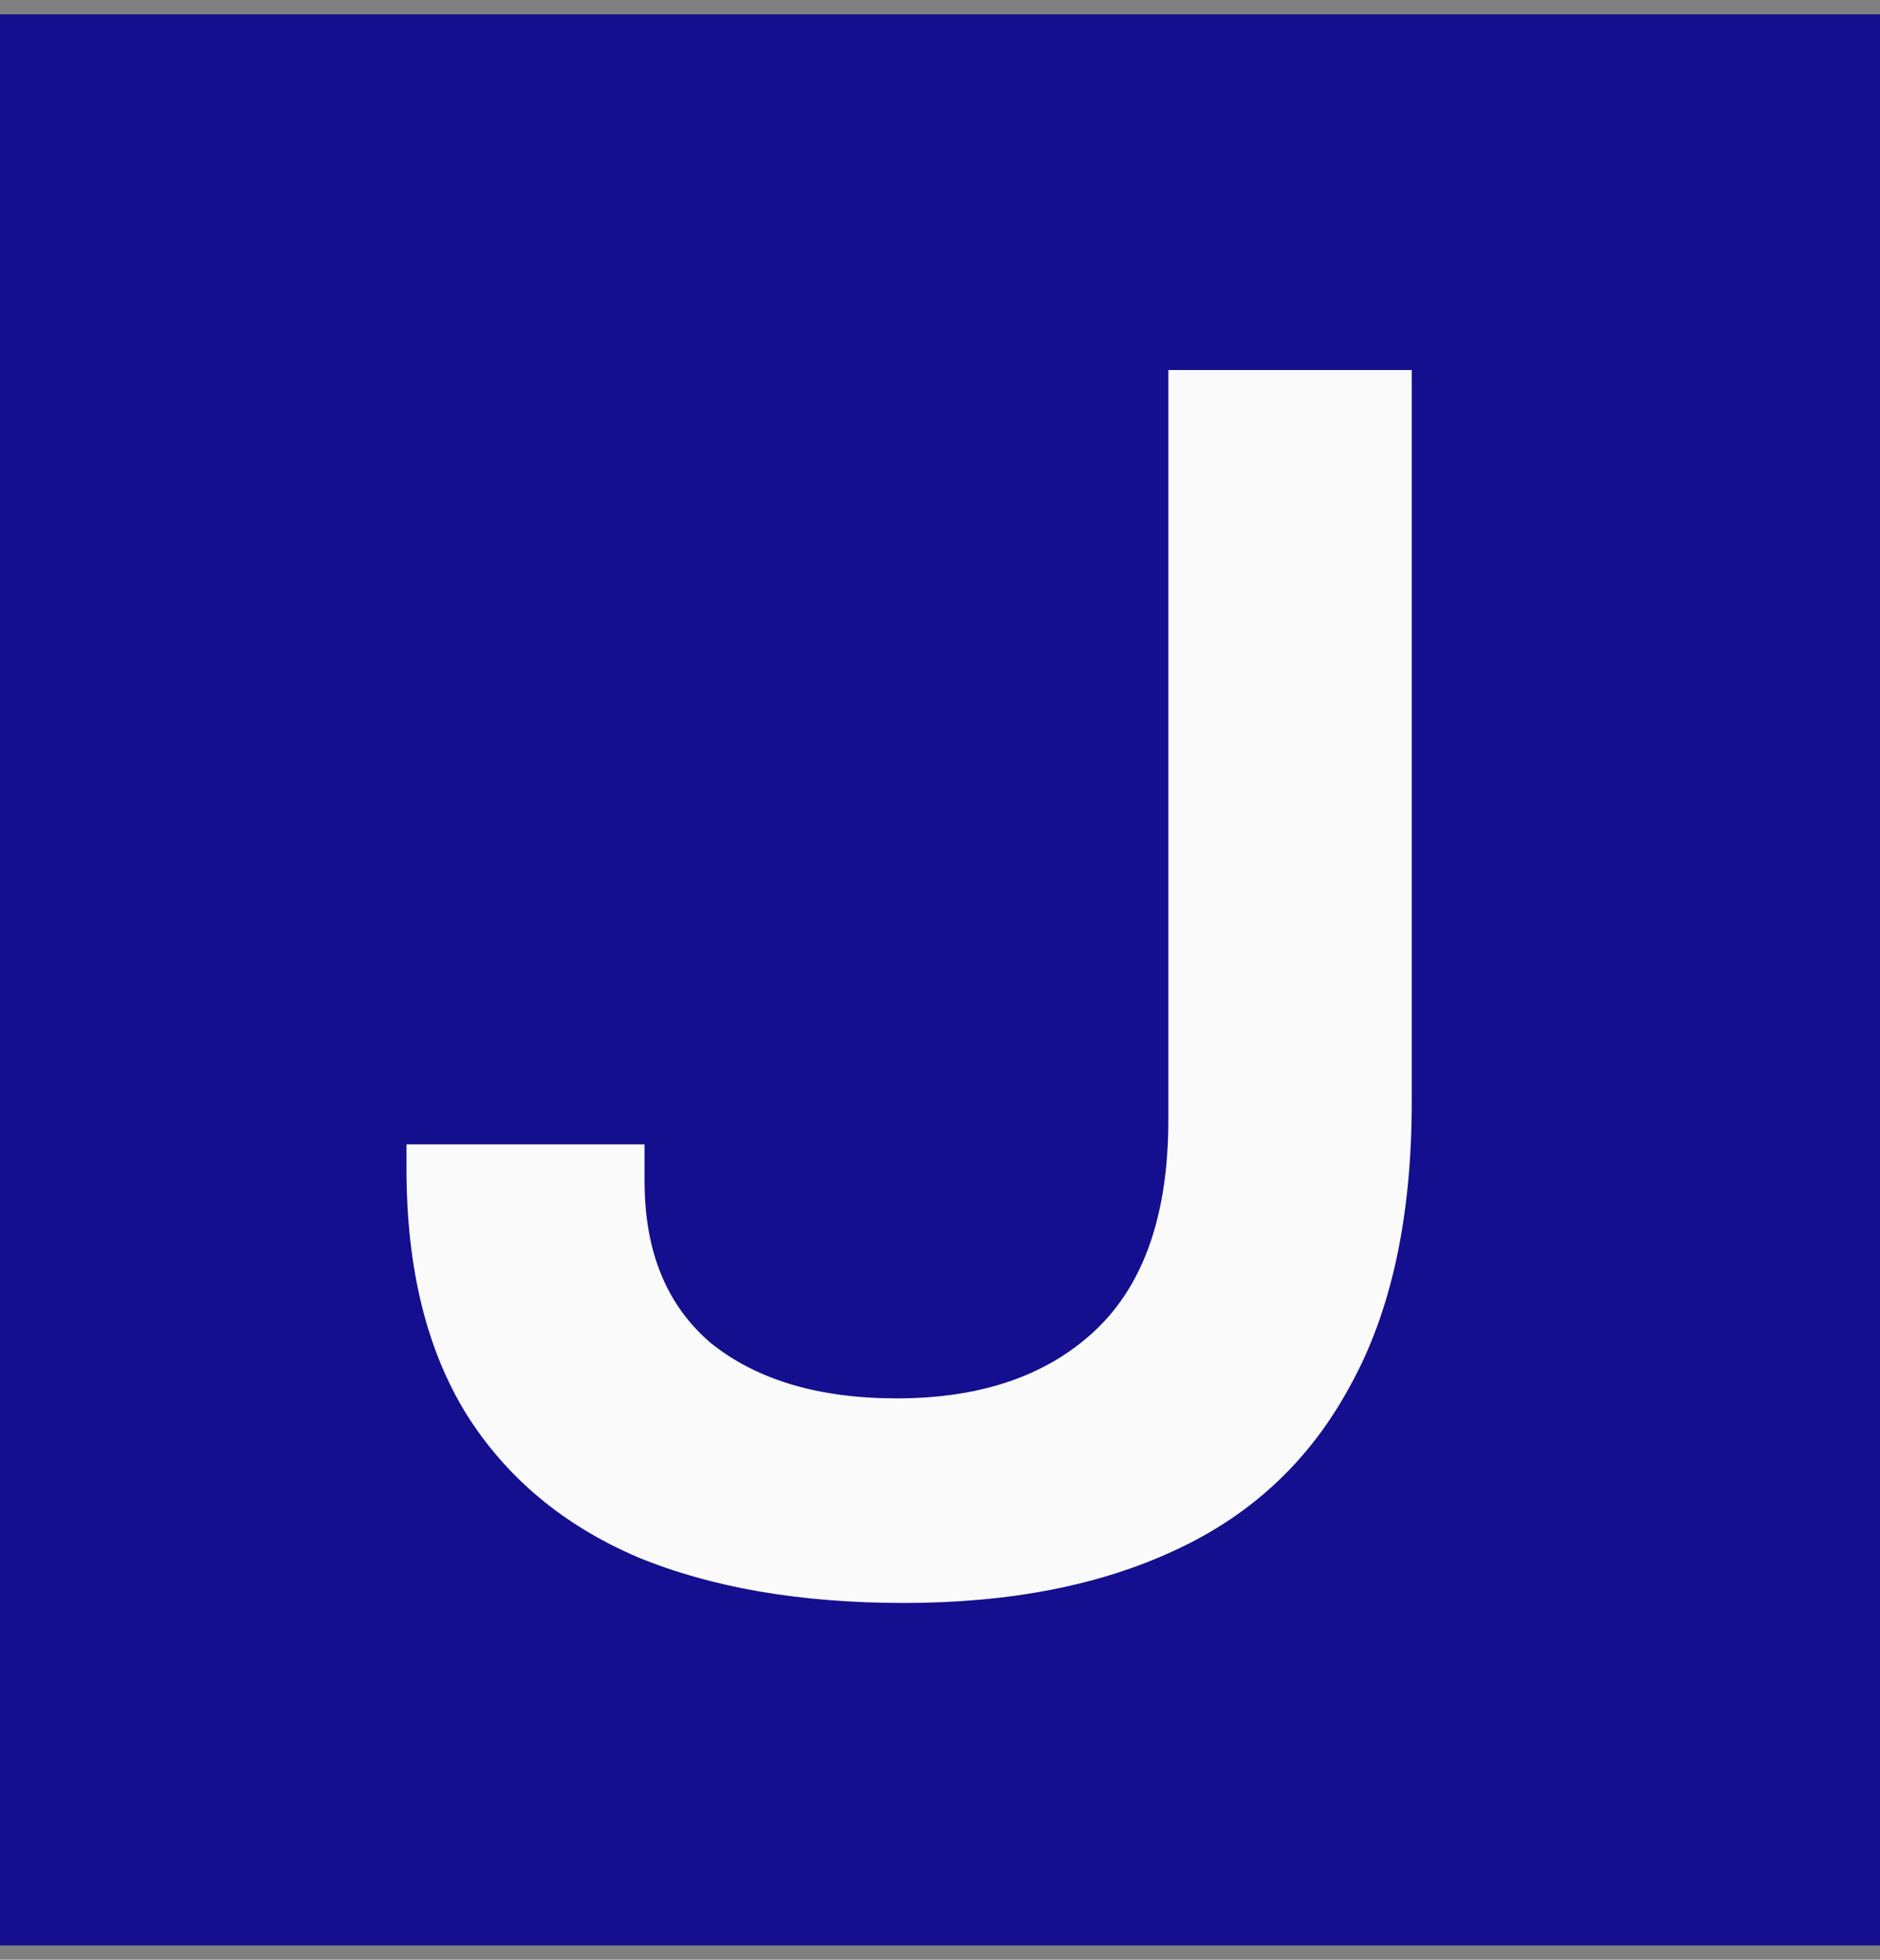<svg width="71" height="74" viewBox="0 0 71 74" fill="none" xmlns="http://www.w3.org/2000/svg">
<rect x="0" y="0" width="71" height="74" fill="#808080" stroke="none"/>
<rect y="0.541" width="71" height="72.919" fill="#140F8E"/>
<path d="M34.134 60.529C30.226 60.529 26.874 59.952 24.077 58.797C21.279 57.599 19.126 55.8 17.616 53.402C16.106 50.96 15.352 47.874 15.352 44.145V43.212H24.343V44.611C24.343 47.275 25.187 49.317 26.874 50.738C28.606 52.115 30.937 52.803 33.867 52.803C37.064 52.803 39.573 51.937 41.394 50.206C43.214 48.474 44.124 45.832 44.124 42.28V13.973H53.316V41.614C53.316 45.965 52.539 49.539 50.985 52.337C49.475 55.134 47.277 57.199 44.391 58.531C41.549 59.863 38.13 60.529 34.134 60.529Z" fill="#FAFAFA"/>
</svg>
